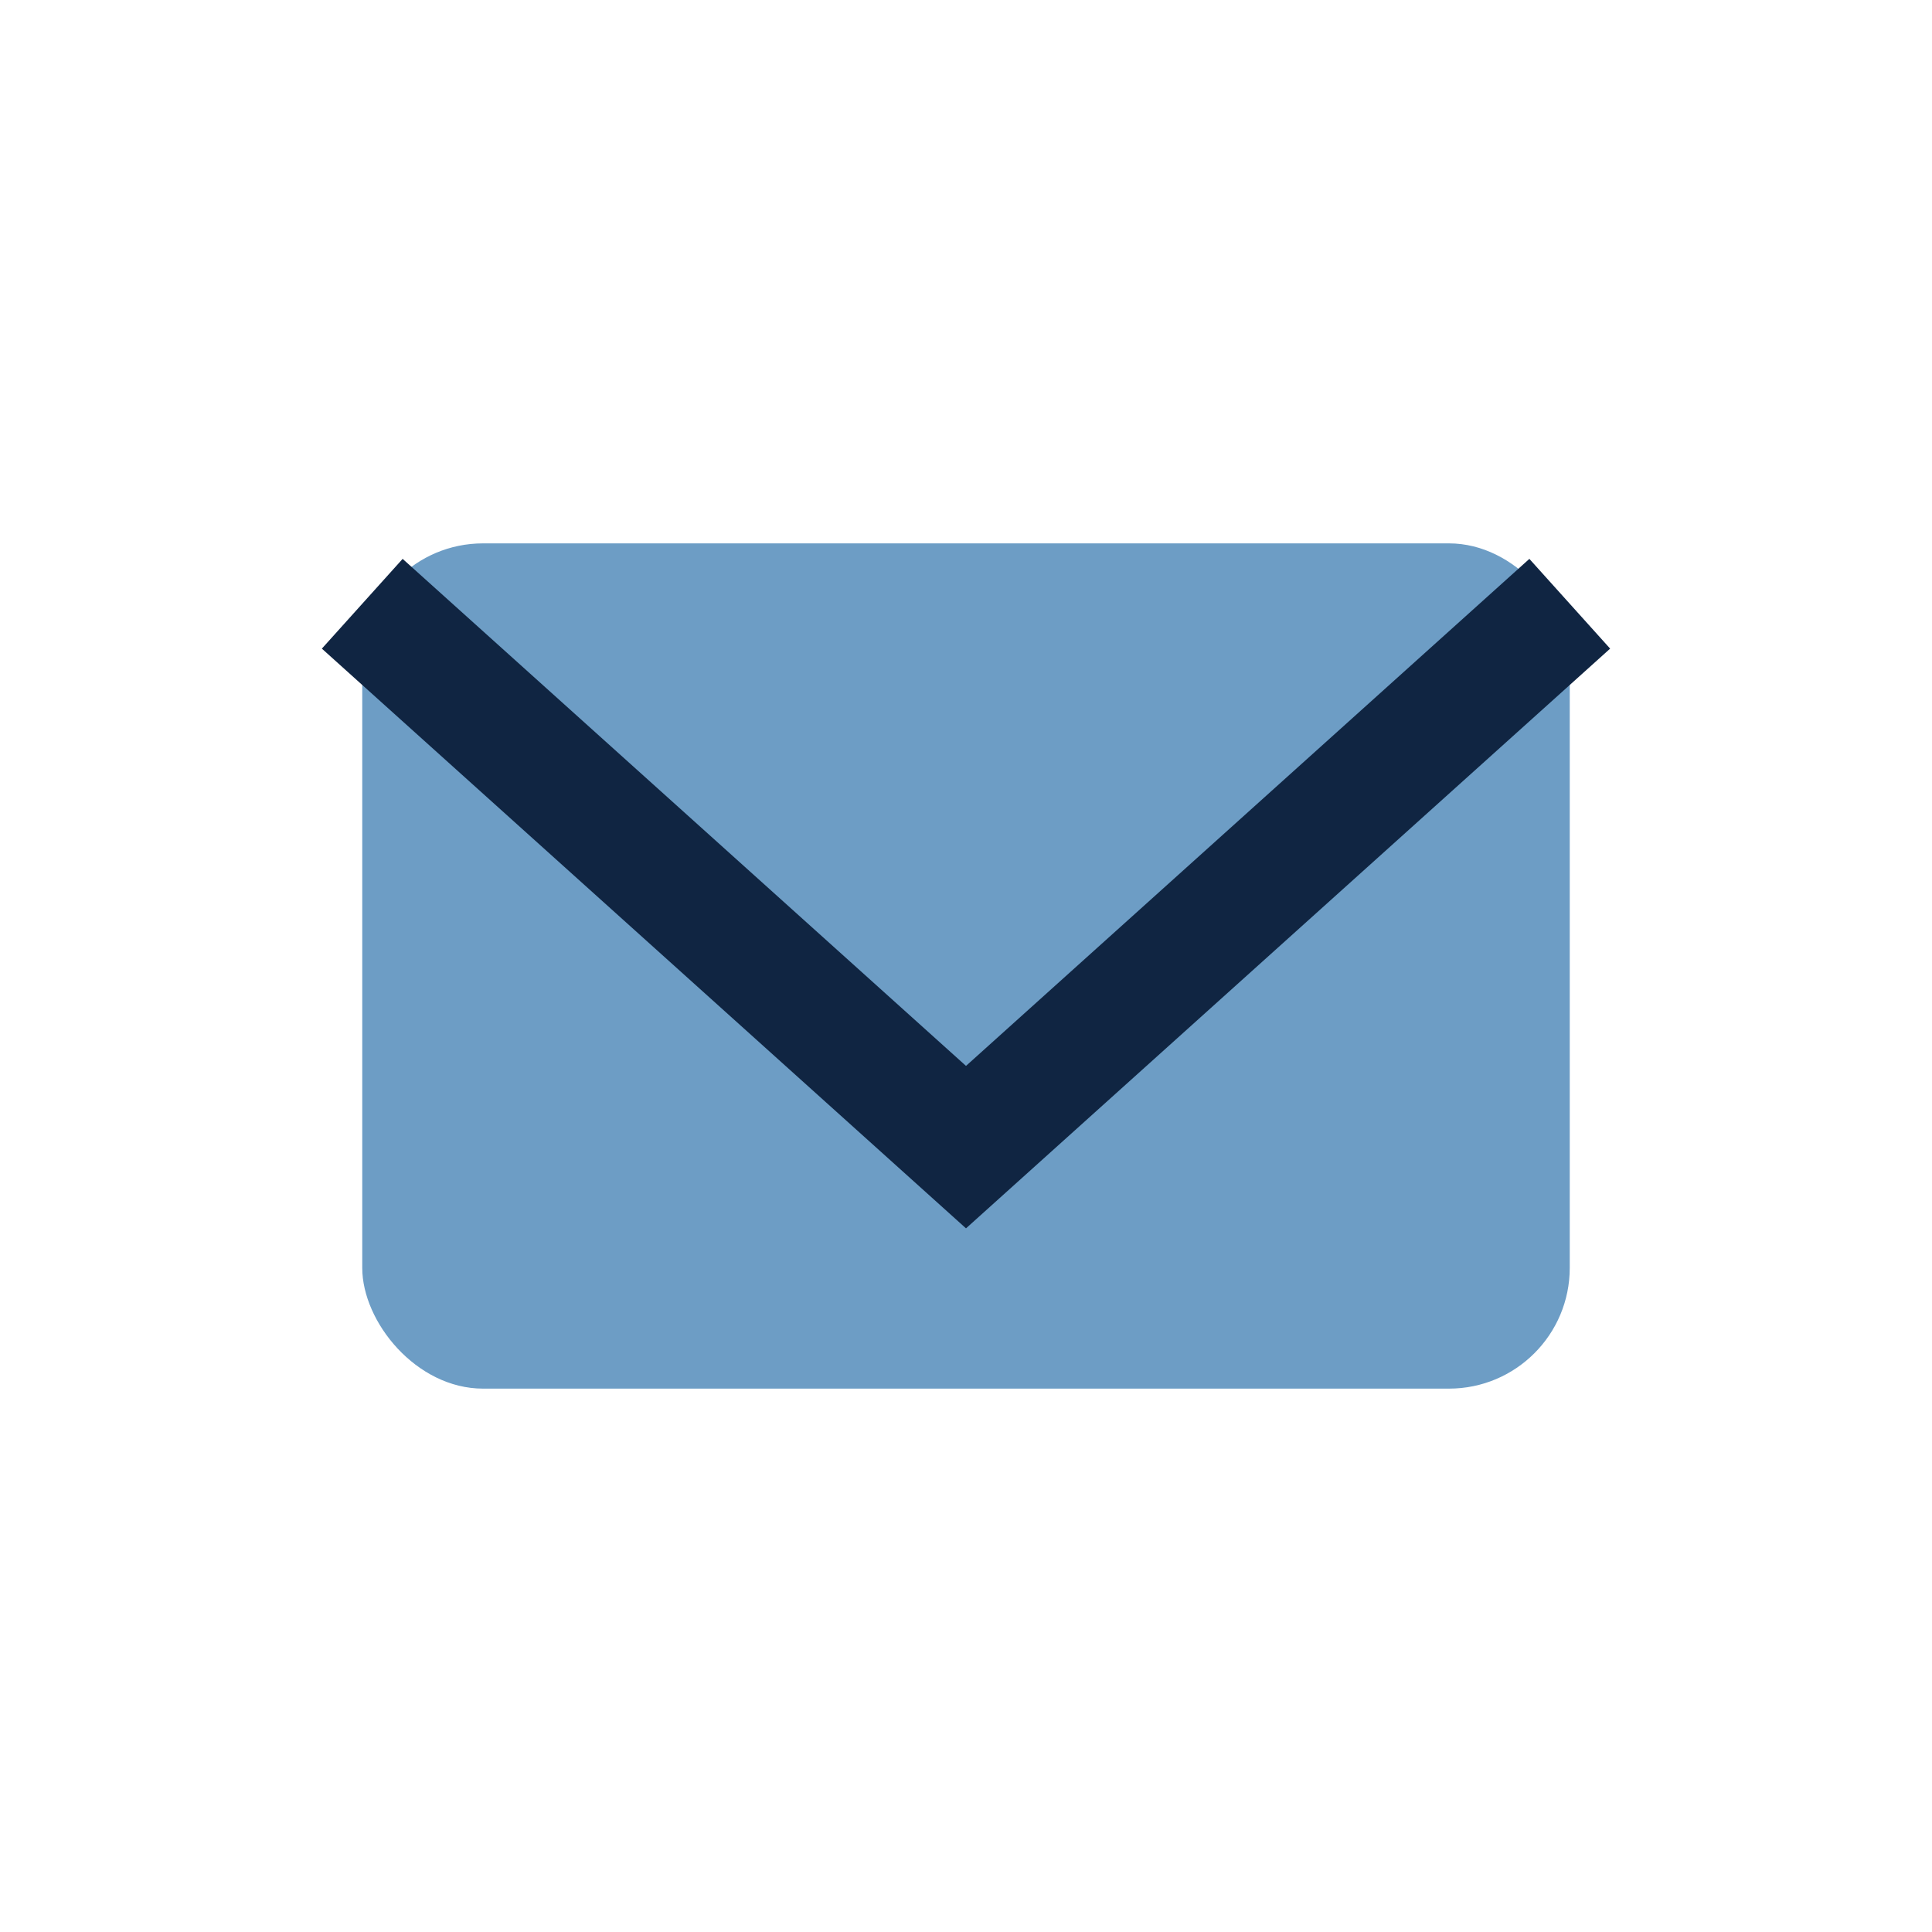 <?xml version="1.0" encoding="UTF-8"?>
<svg xmlns="http://www.w3.org/2000/svg" width="32" height="32" viewBox="0 0 32 32"><rect x="6" y="9" width="20" height="14" rx="2" fill="#6D9DC5"/><path d="M6 10l10 9 10-9" fill="none" stroke="#102542" stroke-width="2"/></svg>